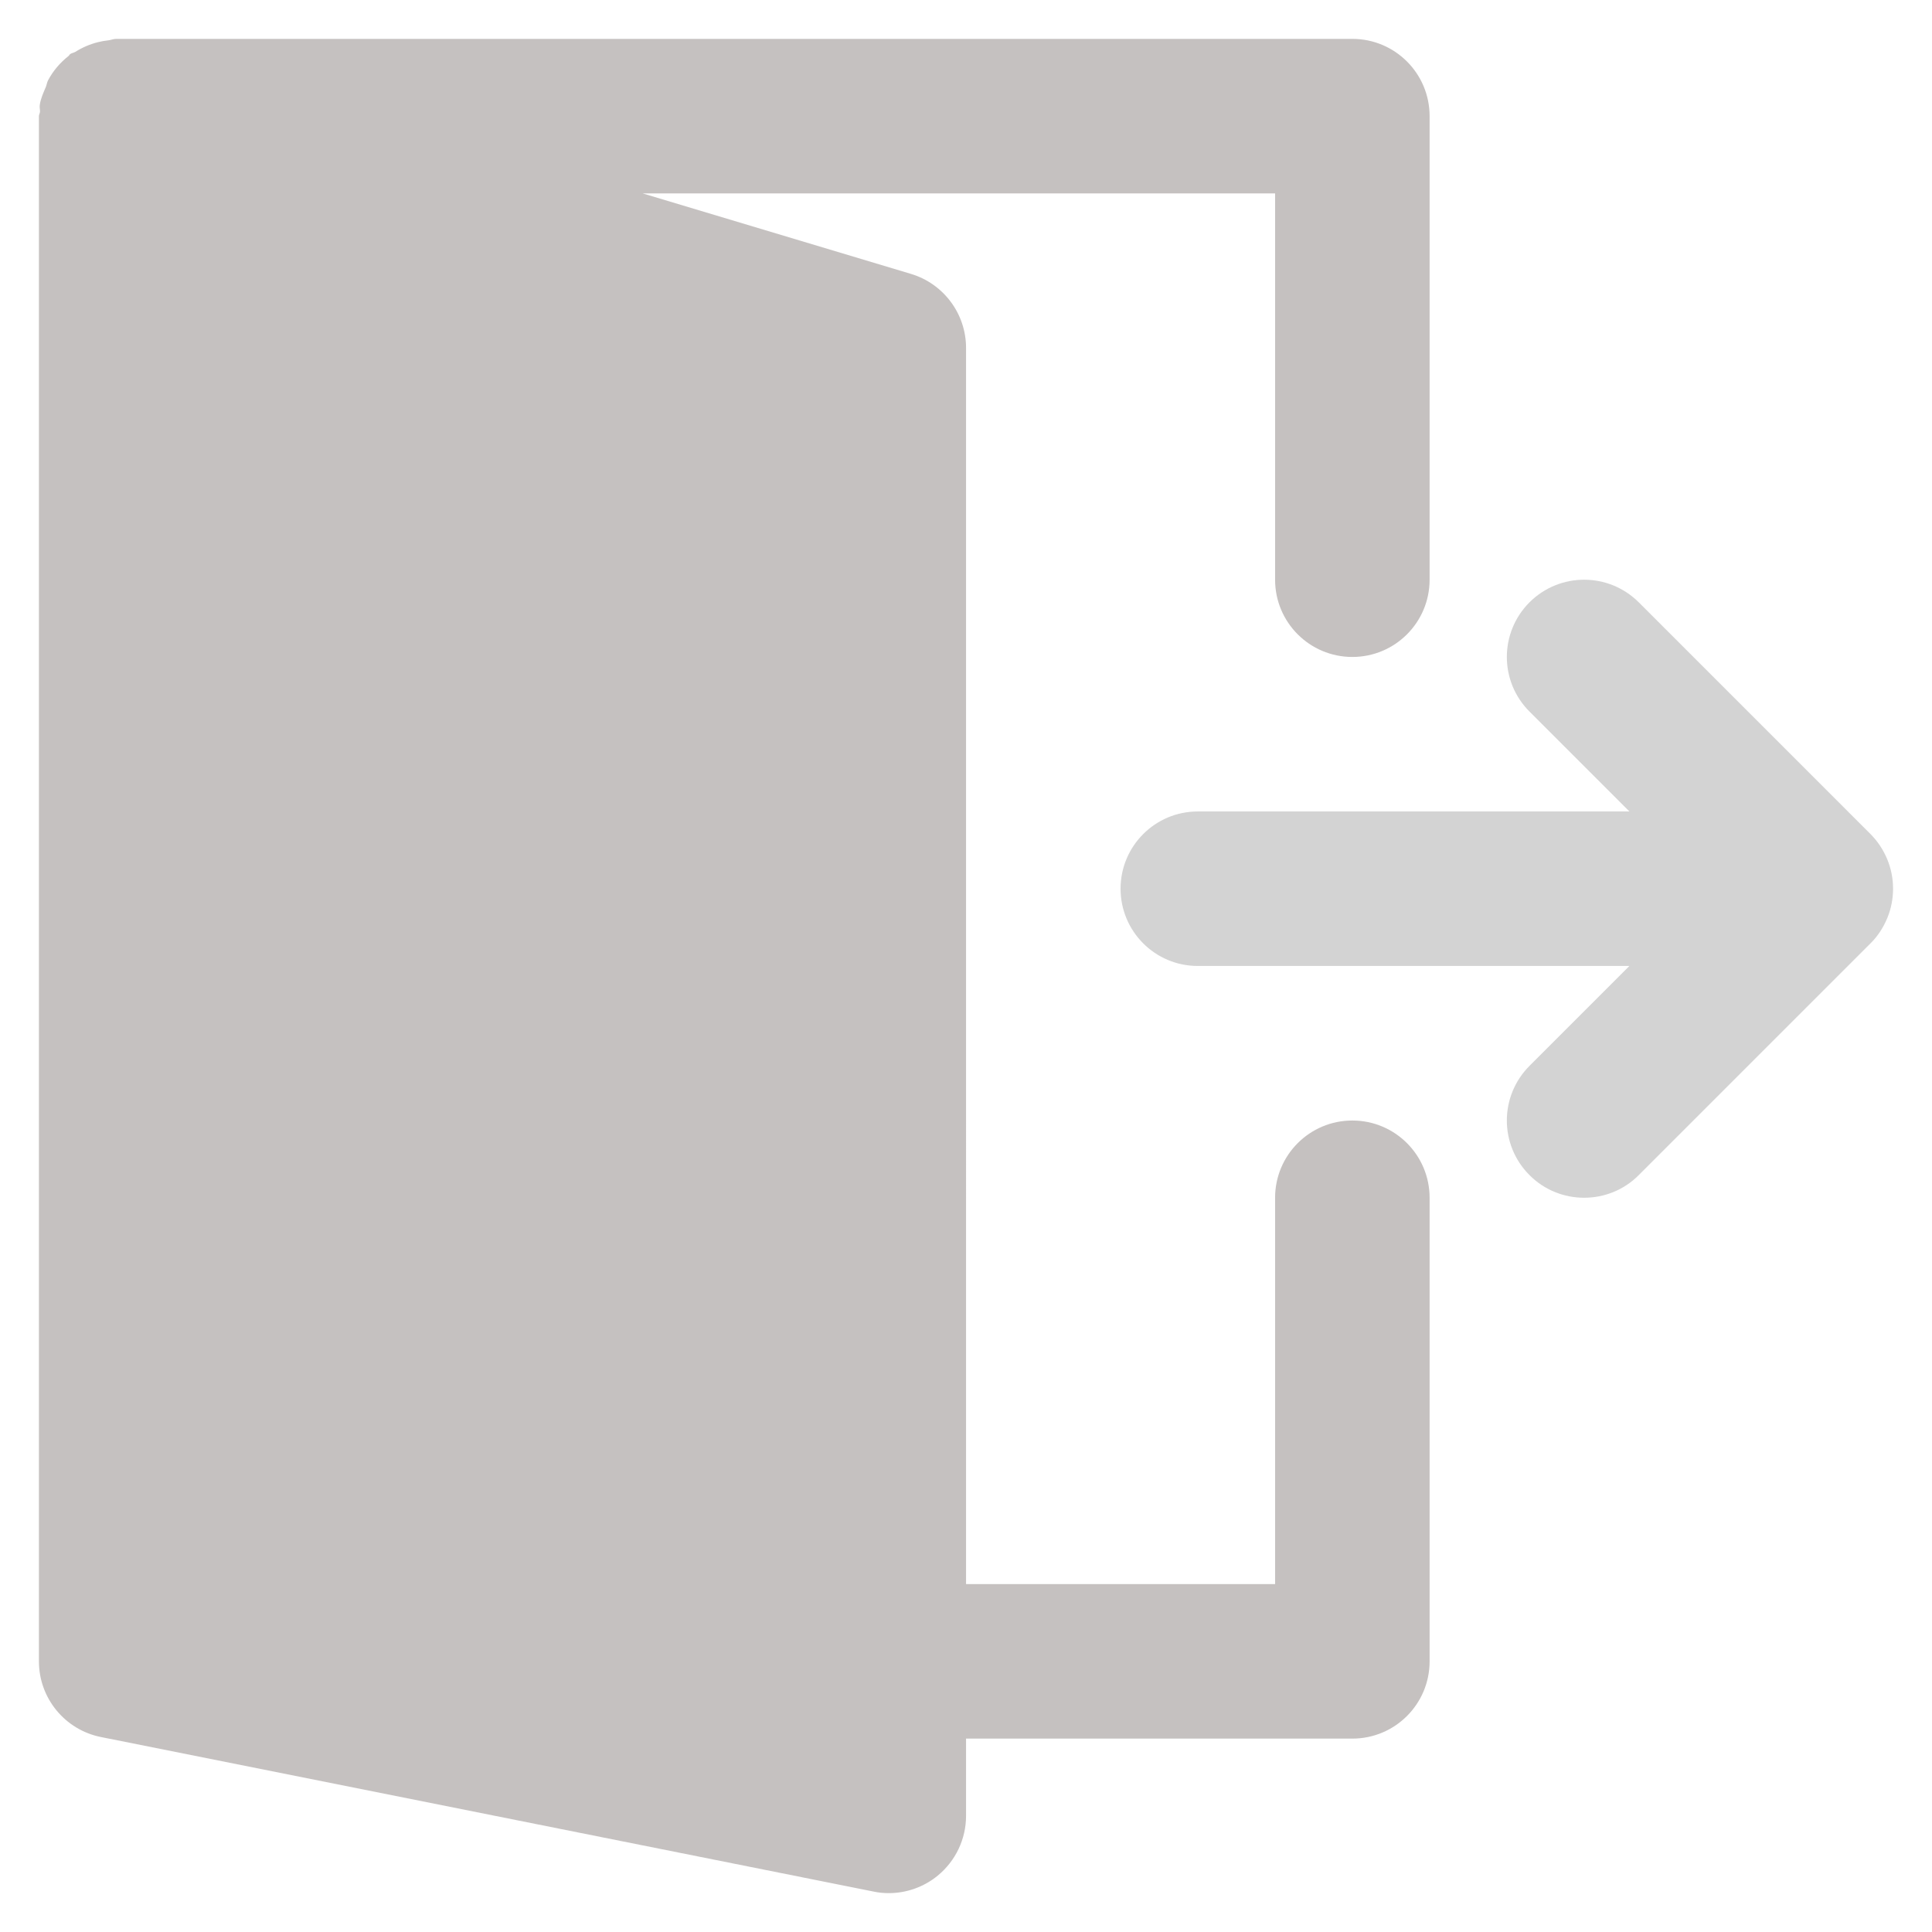<?xml version="1.0" encoding="utf-8"?>
<!-- Generator: Adobe Illustrator 17.0.0, SVG Export Plug-In . SVG Version: 6.00 Build 0)  -->
<!DOCTYPE svg PUBLIC "-//W3C//DTD SVG 1.1//EN" "http://www.w3.org/Graphics/SVG/1.1/DTD/svg11.dtd">
<svg version="1.1" id="Layer_1" xmlns="http://www.w3.org/2000/svg" xmlns:xlink="http://www.w3.org/1999/xlink" x="0px" y="0px"
	 width="512px" height="512px" viewBox="0 0 512 512" enable-background="new 0 0 512 512" xml:space="preserve">
<g>
	<g>
		<g>
			<g>
				<path fill="#D3D3D3" d="M500.133,227.699c-1.044-2.498-2.539-4.771-4.443-6.675l-61.404-61.404
					c-8.005-7.985-20.946-7.985-28.951,0c-8.005,8.005-8.005,20.966,0,28.951l26.474,26.474H317.436
					c-11.322,0-20.474,9.172-20.474,20.474c0,11.302,9.152,20.474,20.474,20.474h114.372l-26.474,26.474
					c-8.005,8.005-8.005,20.966,0,28.951c3.993,4.013,9.234,5.999,14.476,5.999c5.242,0,10.483-1.986,14.476-5.999l61.404-61.404
					c1.904-1.884,3.398-4.157,4.443-6.675C502.2,238.346,502.2,232.695,500.133,227.699z"/>
				<path fill="#C5C1C0" d="M358.386,296.949c-11.322,0-20.474,9.172-20.474,20.474v102.374h-81.898V92.202
					c0-9.029-5.938-17.014-14.599-19.614l-71.109-21.334h167.606v102.374c0,11.302,9.152,20.474,20.474,20.474
					s20.474-9.172,20.474-20.474V30.779c0-11.303-9.152-20.475-20.474-20.475H30.791c-0.737,0-1.393,0.307-2.109,0.389
					c-0.963,0.103-1.843,0.266-2.764,0.491c-2.15,0.553-4.095,1.393-5.917,2.539c-0.45,0.287-1.003,0.307-1.433,0.634
					c-0.165,0.124-0.227,0.349-0.391,0.472c-2.231,1.76-4.094,3.91-5.446,6.47c-0.287,0.553-0.348,1.147-0.573,1.72
					c-0.656,1.556-1.371,3.071-1.617,4.791c-0.103,0.614,0.082,1.187,0.061,1.781c-0.02,0.41-0.287,0.778-0.287,1.187v409.494
					c0,9.766,6.9,18.161,16.462,20.066l204.747,40.95c1.331,0.287,2.682,0.41,4.013,0.41c4.688,0,9.295-1.617,12.981-4.648
					c4.73-3.89,7.494-9.685,7.494-15.827v-20.474h102.374c11.322,0,20.474-9.172,20.474-20.474V317.424
					C378.86,306.122,369.708,296.949,358.386,296.949z"/>
			</g>
		</g>
	</g>
</g>
</svg>

